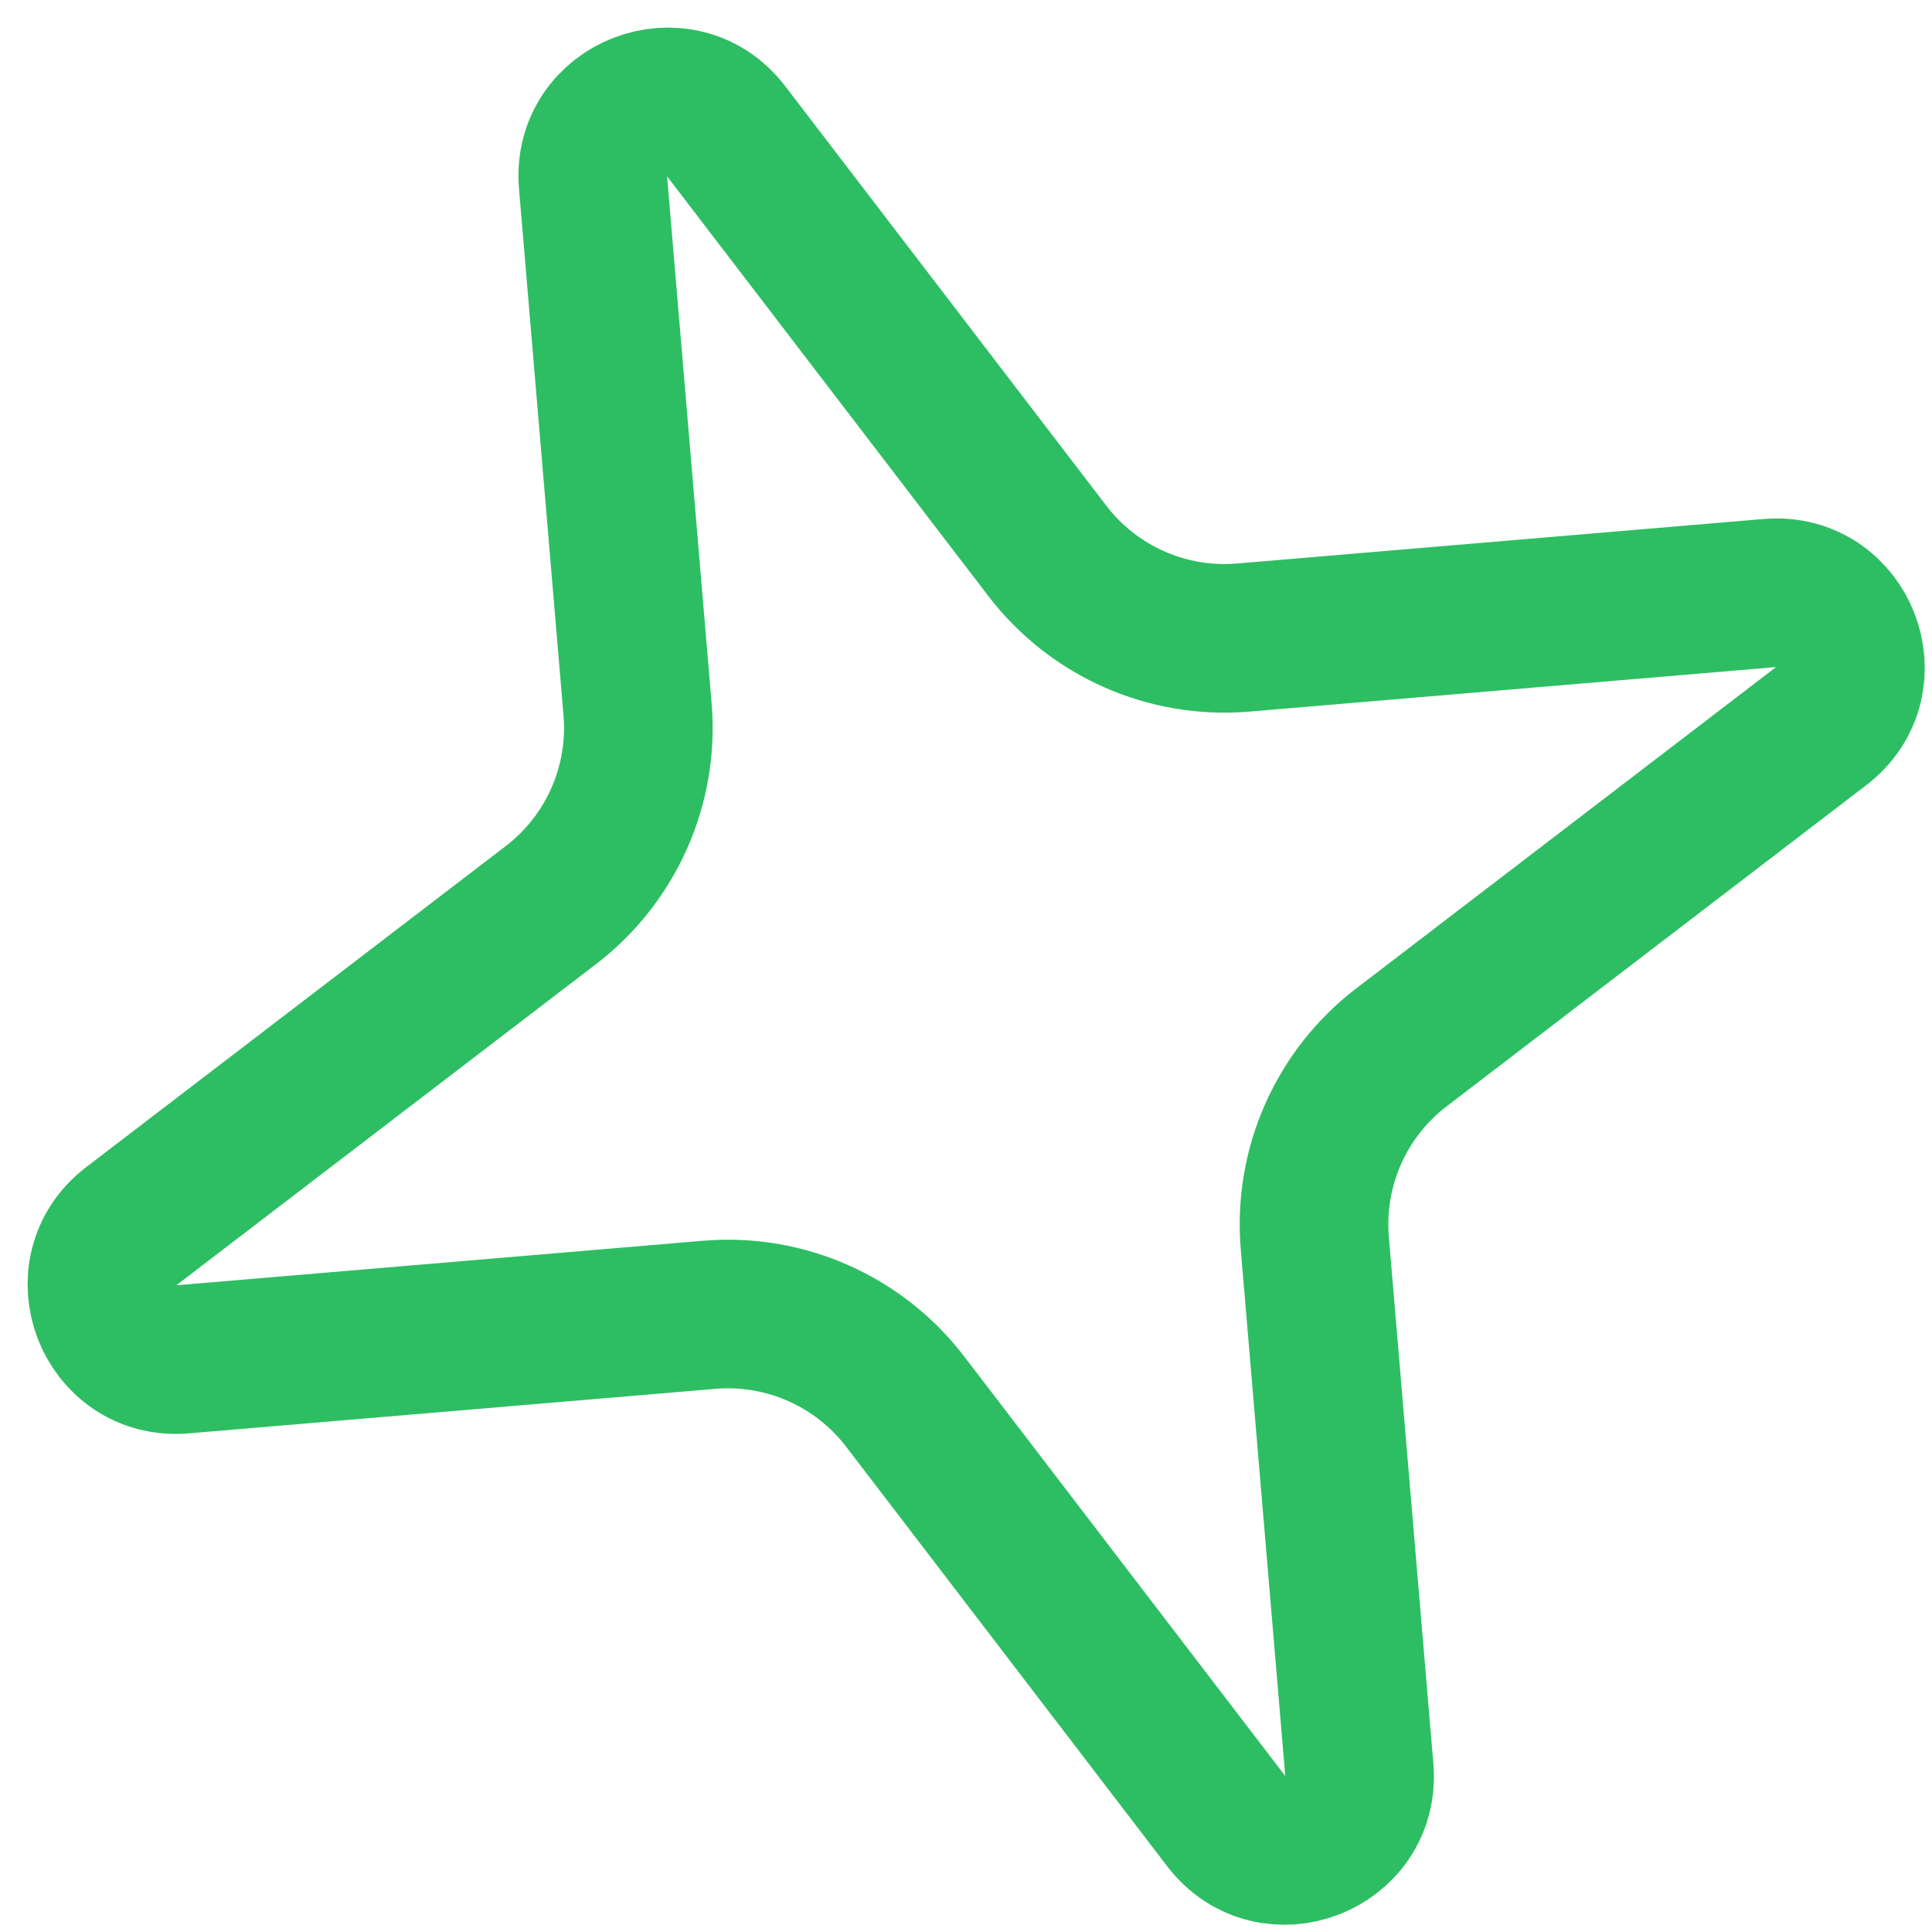 <?xml version="1.0" encoding="UTF-8"?> <svg xmlns="http://www.w3.org/2000/svg" width="26" height="26" viewBox="0 0 26 26" fill="none"><path d="M7.981 2.458C7.897 1.463 9.165 0.973 9.772 1.766L14.095 7.414C14.716 8.226 15.71 8.666 16.729 8.58L23.816 7.981C24.811 7.897 25.301 9.165 24.508 9.772L18.86 14.095C18.048 14.716 17.608 15.709 17.694 16.729L18.293 23.816C18.377 24.811 17.109 25.301 16.502 24.508L12.18 18.86C11.558 18.048 10.565 17.608 9.545 17.694L2.458 18.293C1.463 18.377 0.973 17.109 1.766 16.502L7.414 12.18C8.226 11.558 8.666 10.565 8.58 9.545L7.981 2.458Z" stroke="#2DBE63" stroke-width="2"></path></svg> 